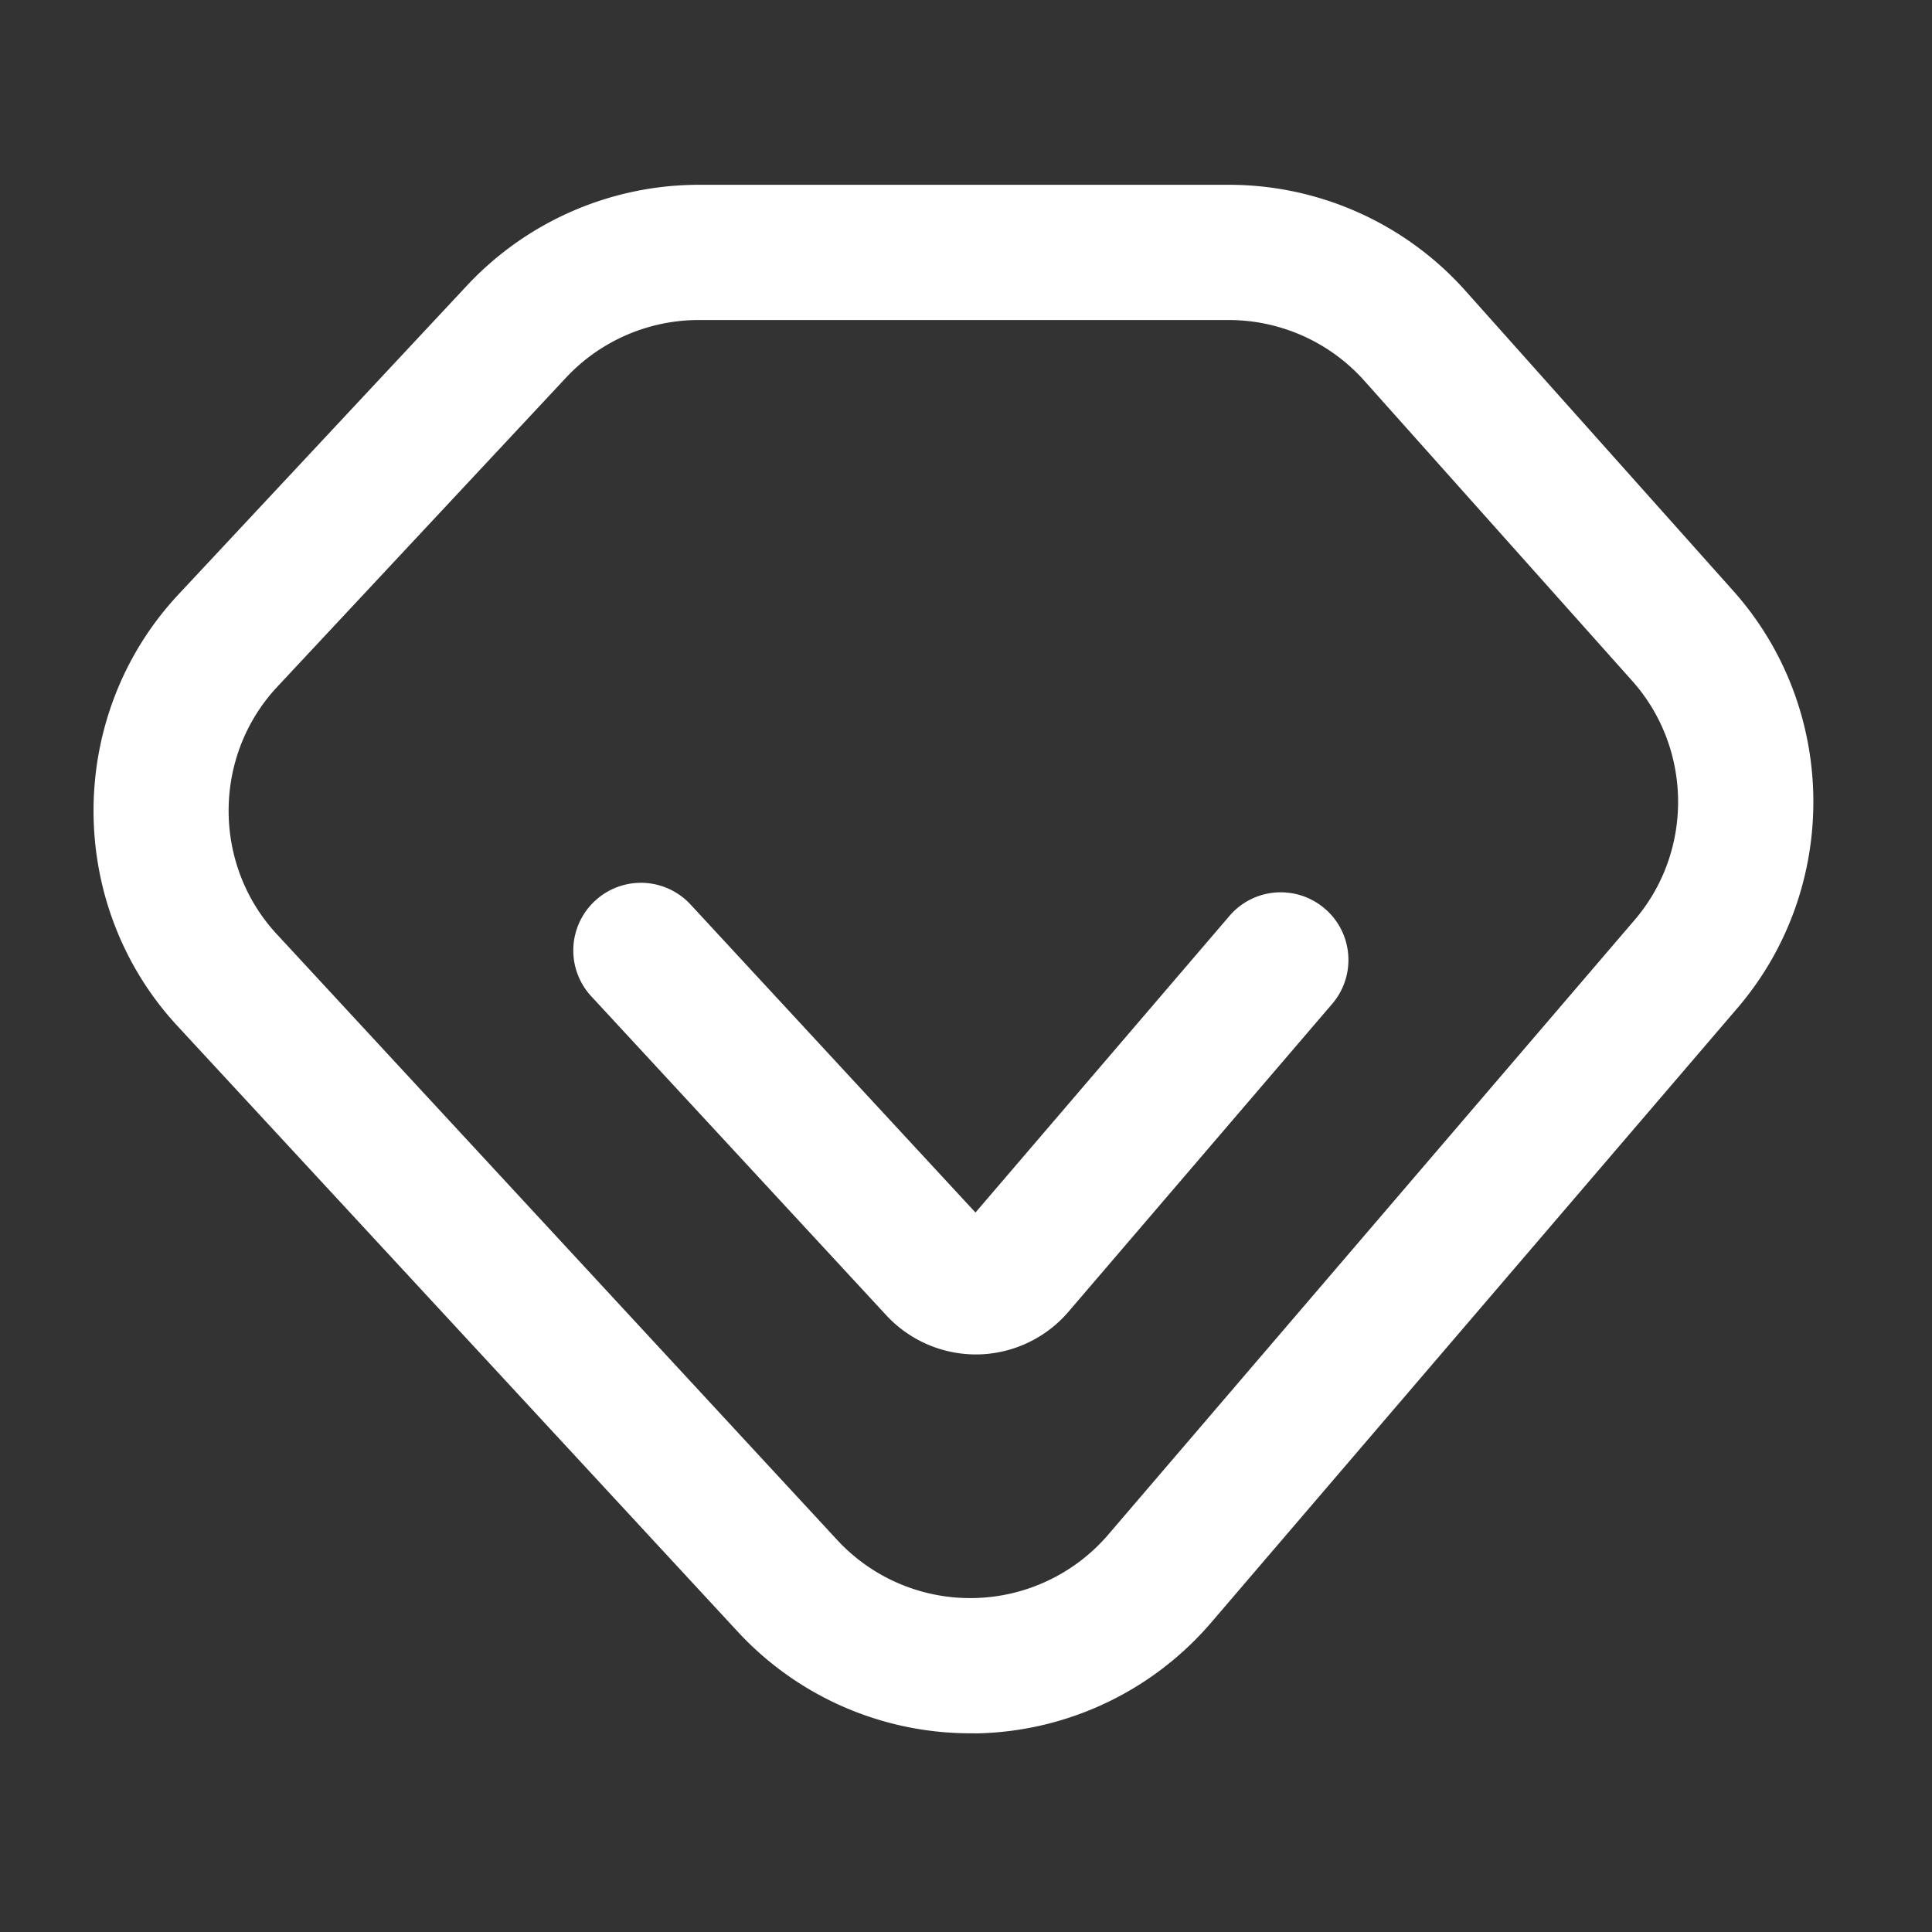 <?xml version="1.0" standalone="no"?><!DOCTYPE svg PUBLIC "-//W3C//DTD SVG 1.1//EN" "http://www.w3.org/Graphics/SVG/1.1/DTD/svg11.dtd"><svg t="1691927733826" class="icon" viewBox="0 0 1024 1024" version="1.1" xmlns="http://www.w3.org/2000/svg" p-id="68809" xmlns:xlink="http://www.w3.org/1999/xlink" width="200" height="200"><rect x="0" y="0" width="1024" height="1024" fill="#333333" stroke="none"/><path d="M514.253 918.682c-46.694 0-91.494-19.507-123.29-53.914l-297.011-321.075c-59.392-64.256-59.136-164.659 0.614-228.608l153.037-163.84a168.376 168.376 0 0 1 122.726-53.299h281.037c47.77 0 93.44 20.429 125.286 56.115l142.029 159.13c55.706 62.413 56.678 157.44 2.253 221.03l-279.04 325.837a168.09 168.09 0 0 1-124.314 58.675c-1.178-0.051-2.253-0.051-3.328-0.051zM370.278 169.626c-26.573 0-52.173 11.11-70.298 30.566l-153.037 163.84c-34.253 36.659-34.355 94.208-0.307 131.021l297.011 321.075a96.051 96.051 0 0 0 72.499 30.874c27.443-0.512 53.402-12.8 71.219-33.587l279.04-325.837c31.181-36.403 30.618-90.88-1.28-126.669l-142.029-159.13a96.302 96.302 0 0 0-71.782-32.154H370.278z" fill="#fff" p-id="68810"></path><path d="M517.222 717.875c-17.971 0-35.226-7.526-47.462-20.736l-156.365-169.062a35.794 35.794 0 0 1 1.997-50.637 35.794 35.794 0 0 1 50.637 1.997l150.989 163.226 134.605-157.184c12.851-15.053 35.482-16.794 50.534-3.891 15.053 12.851 16.794 35.482 3.891 50.534l-139.776 163.174a64.794 64.794 0 0 1-47.872 22.579h-1.178z" fill="#fff" p-id="68811"></path></svg>
